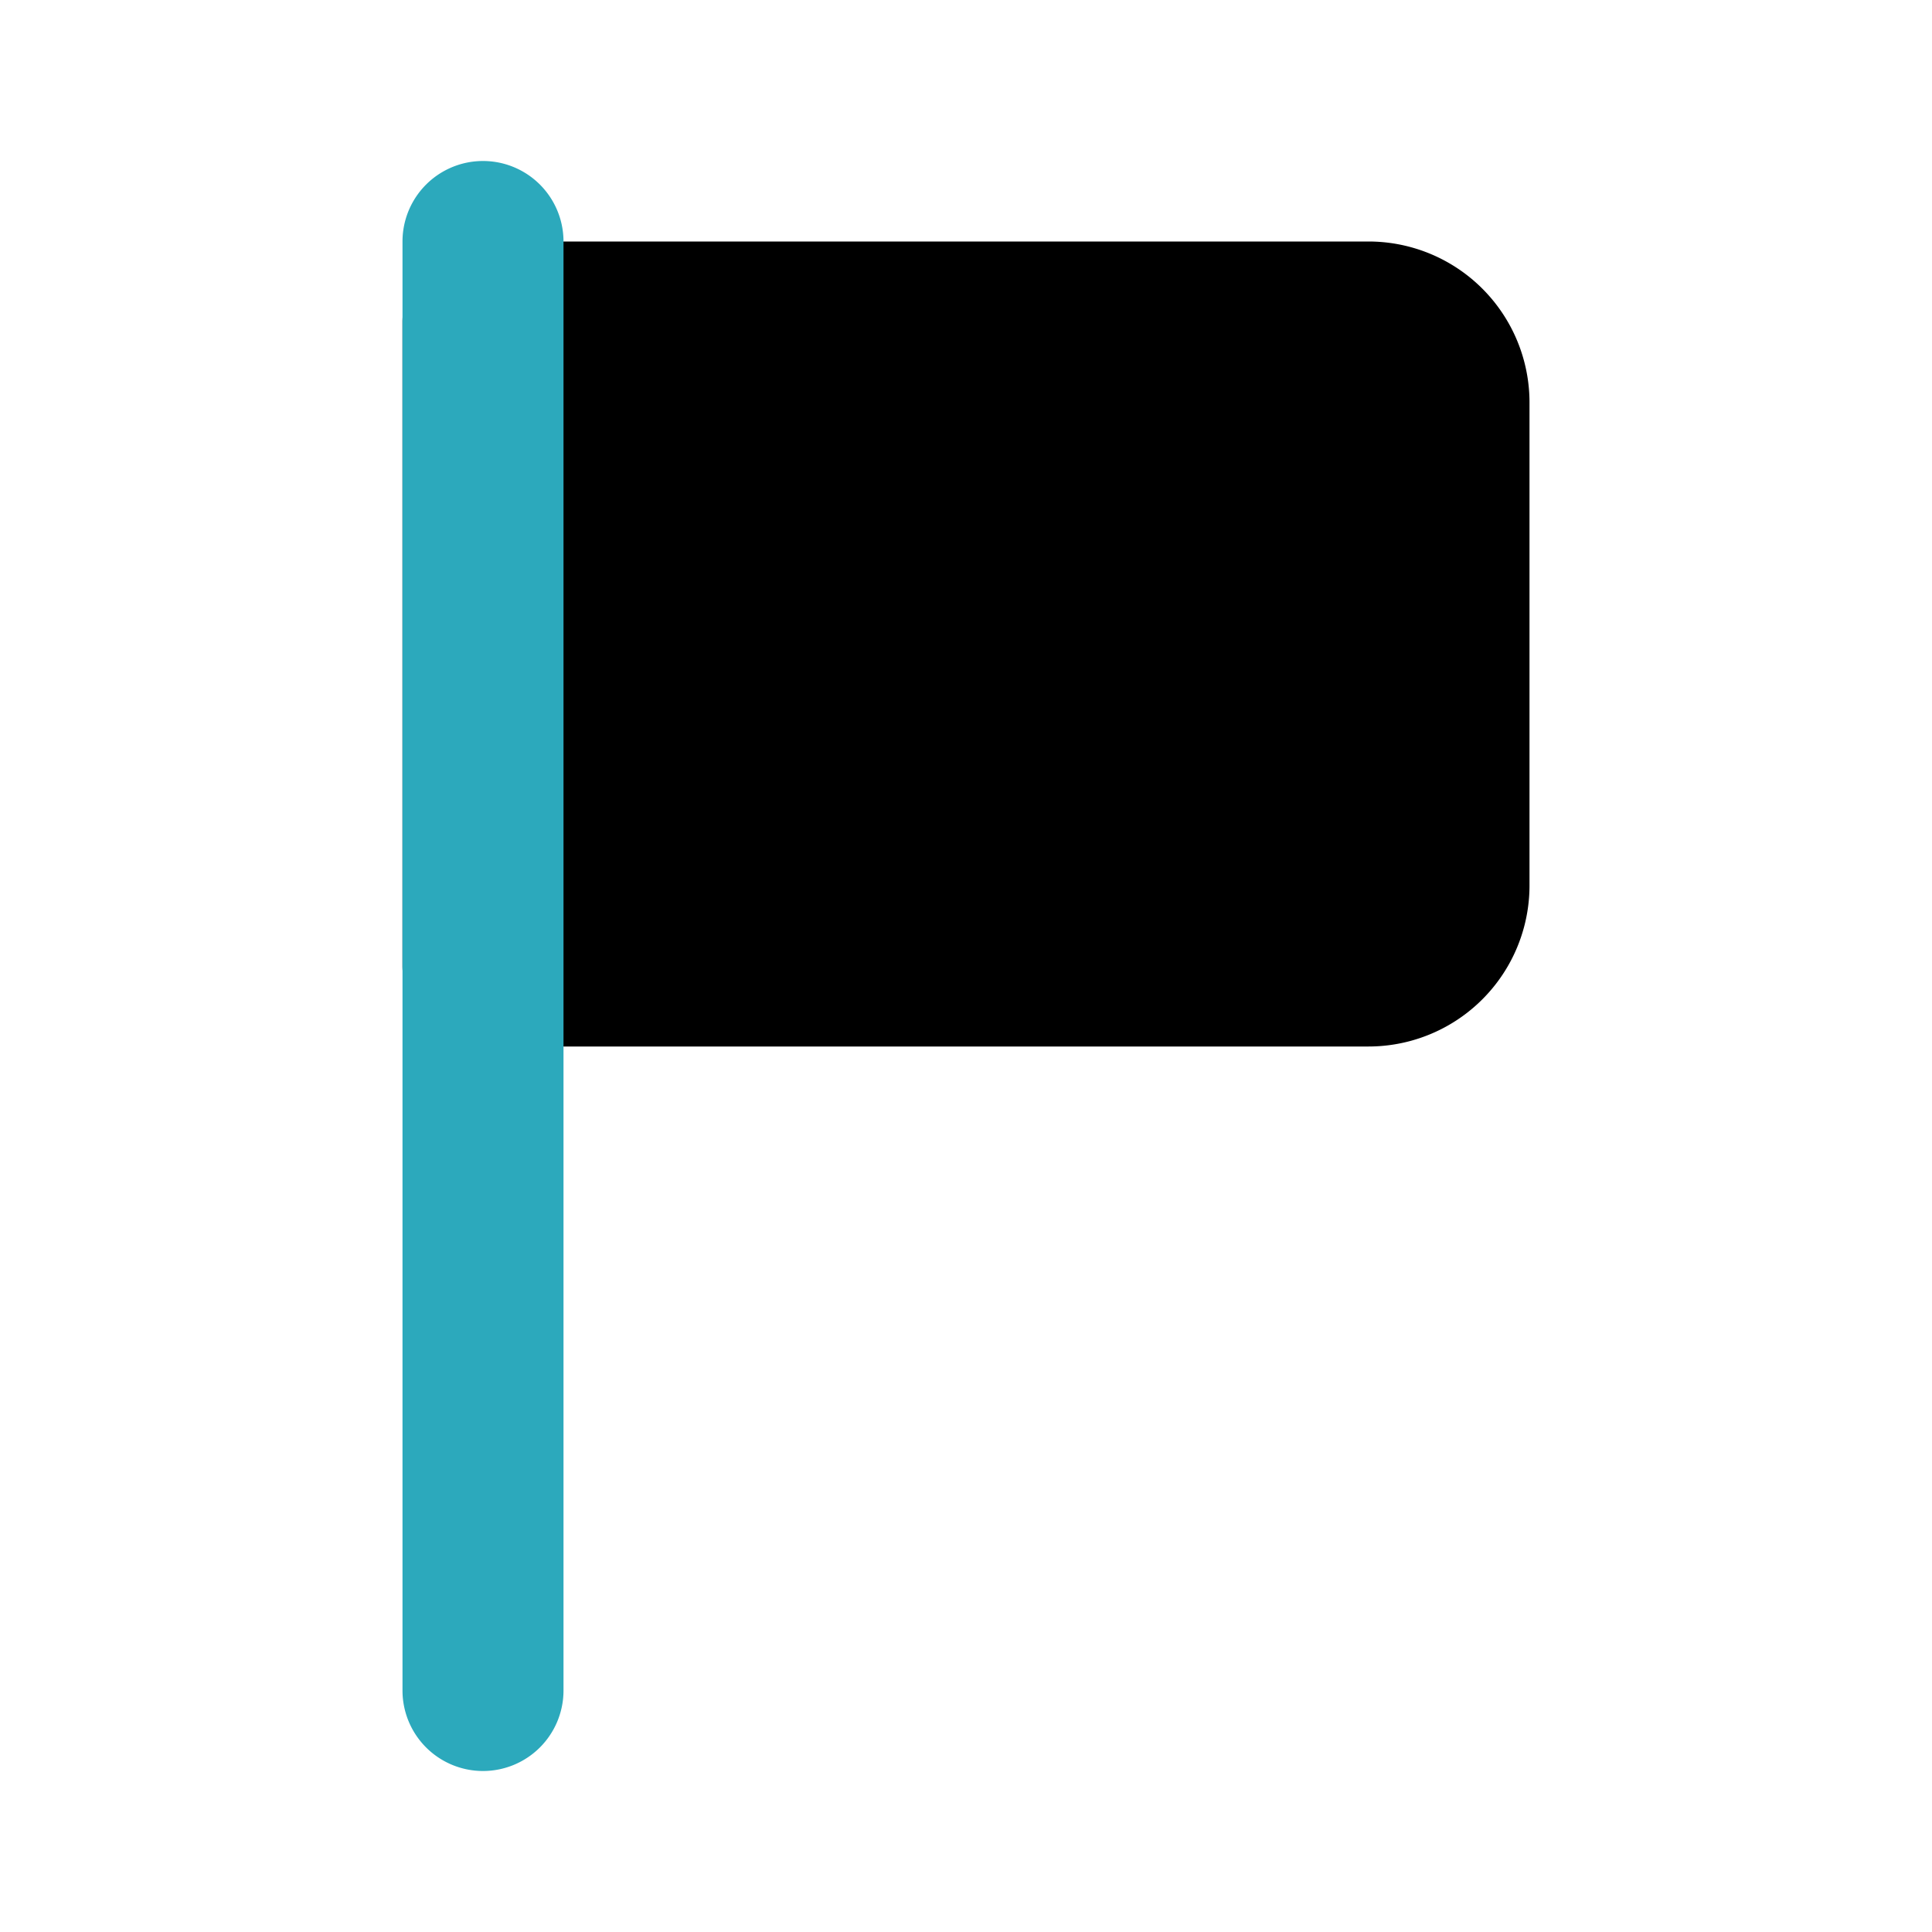 <?xml version="1.0" encoding="utf-8"?>
<svg fill="#000000" width="800px" height="800px" viewBox="0 0 24 24" id="flag-square" data-name="Flat Color" xmlns="http://www.w3.org/2000/svg" class="icon flat-color"><path id="primary" d="M17,3H6A1,1,0,0,0,5,4v8a1,1,0,0,0,1,1H17a2,2,0,0,0,2-2V5A2,2,0,0,0,17,3Z" style="fill: rgb(0, 0, 0);"></path><path id="secondary" d="M6,22a1,1,0,0,1-1-1V3A1,1,0,0,1,7,3V21A1,1,0,0,1,6,22Z" style="fill: rgb(44, 169, 188);"></path></svg>